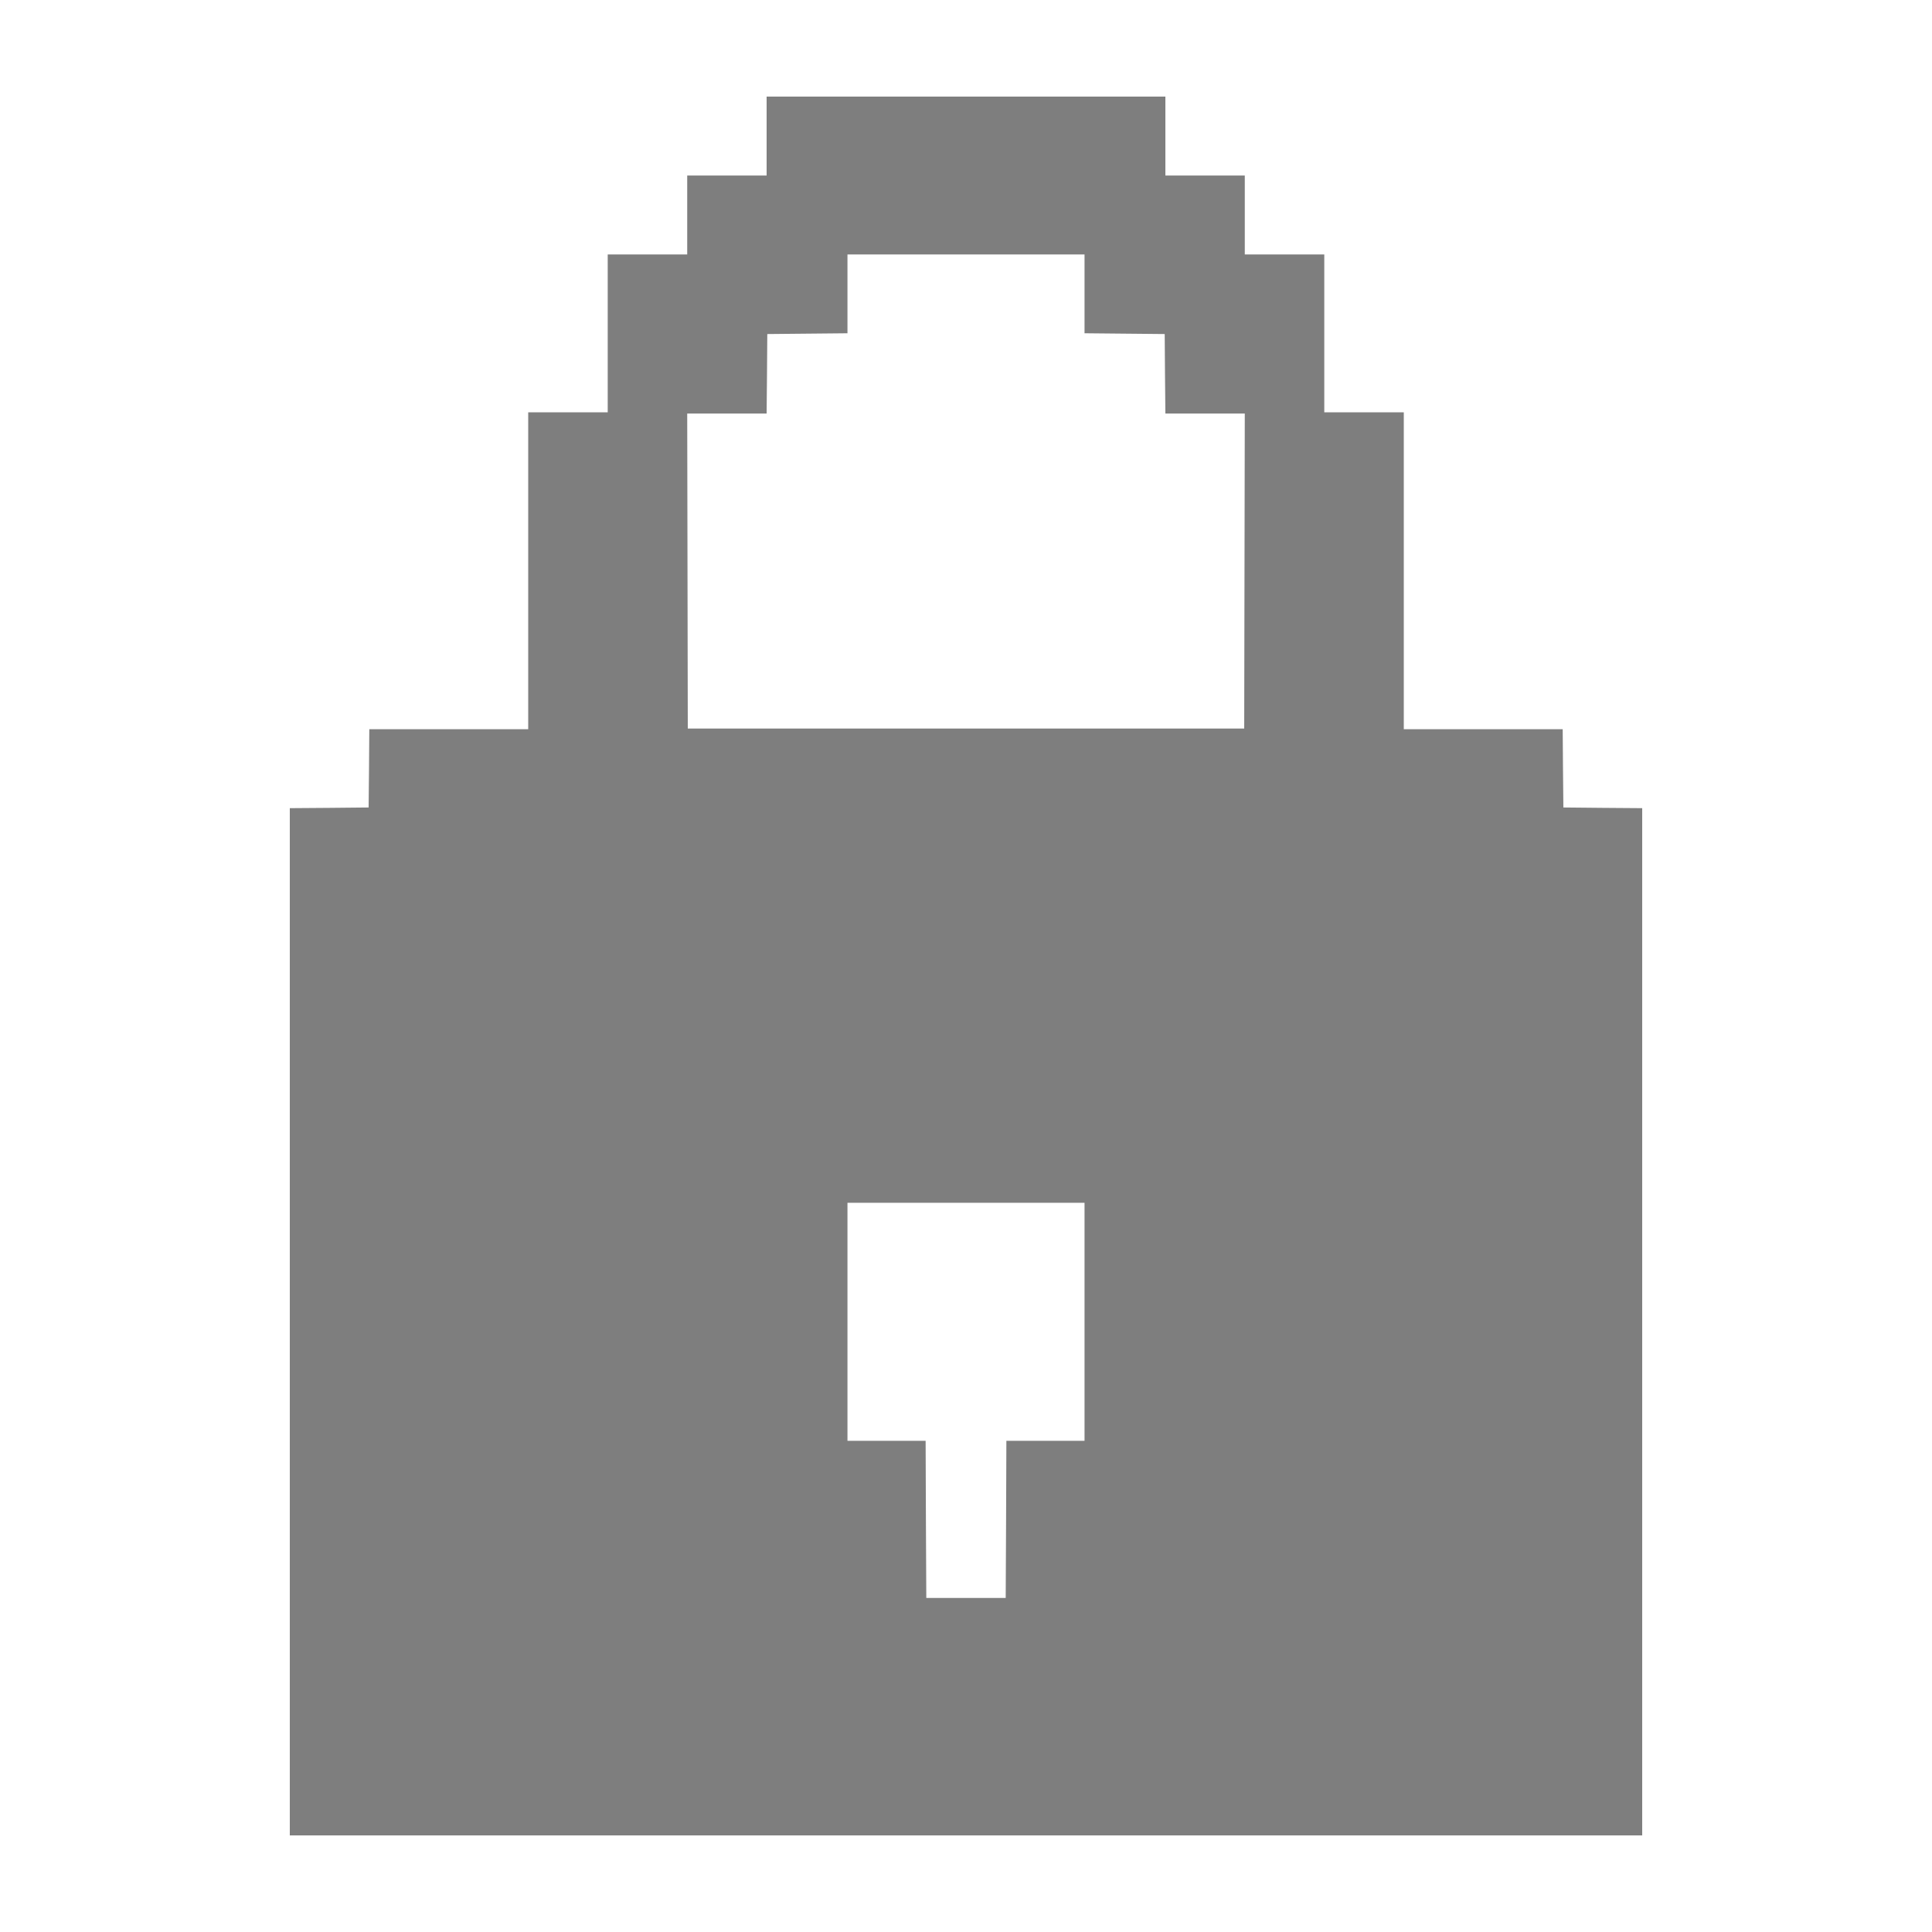 <svg width="20" height="20" viewBox="0 0 20 20" fill="none" xmlns="http://www.w3.org/2000/svg">
<path fill-rule="evenodd" clip-rule="evenodd" d="M7.936 1.408V1.817H7.525H7.114V2.225V2.634H6.702H6.291V3.451V4.268H5.88H5.468V5.908V7.549H4.646H3.823L3.82 7.954L3.816 8.359L3.408 8.363L3 8.366V13.683V19H10H17V13.683V8.366L16.592 8.363L16.184 8.359L16.18 7.954L16.177 7.549H15.354H14.532V5.908V4.268H14.12H13.709V3.451V2.634H13.298H12.886V2.225V1.817H12.475H12.064V1.408V1H10H7.936V1.408ZM8.773 3.042V3.45L8.358 3.454L7.943 3.458L7.94 3.869L7.936 4.281H7.525H7.114L7.117 5.912L7.12 7.542H10H12.88L12.883 5.912L12.886 4.281H12.475H12.064L12.06 3.869L12.057 3.458L11.642 3.454L11.227 3.45V3.042V2.634H10H8.773V3.042ZM8.773 13.683V14.915H9.177H9.582L9.585 15.729L9.589 16.542H10H10.411L10.415 15.729L10.418 14.915H10.823H11.227V13.683V12.451H10H8.773V13.683Z" fill="#7E7E7E"/>
</svg>
